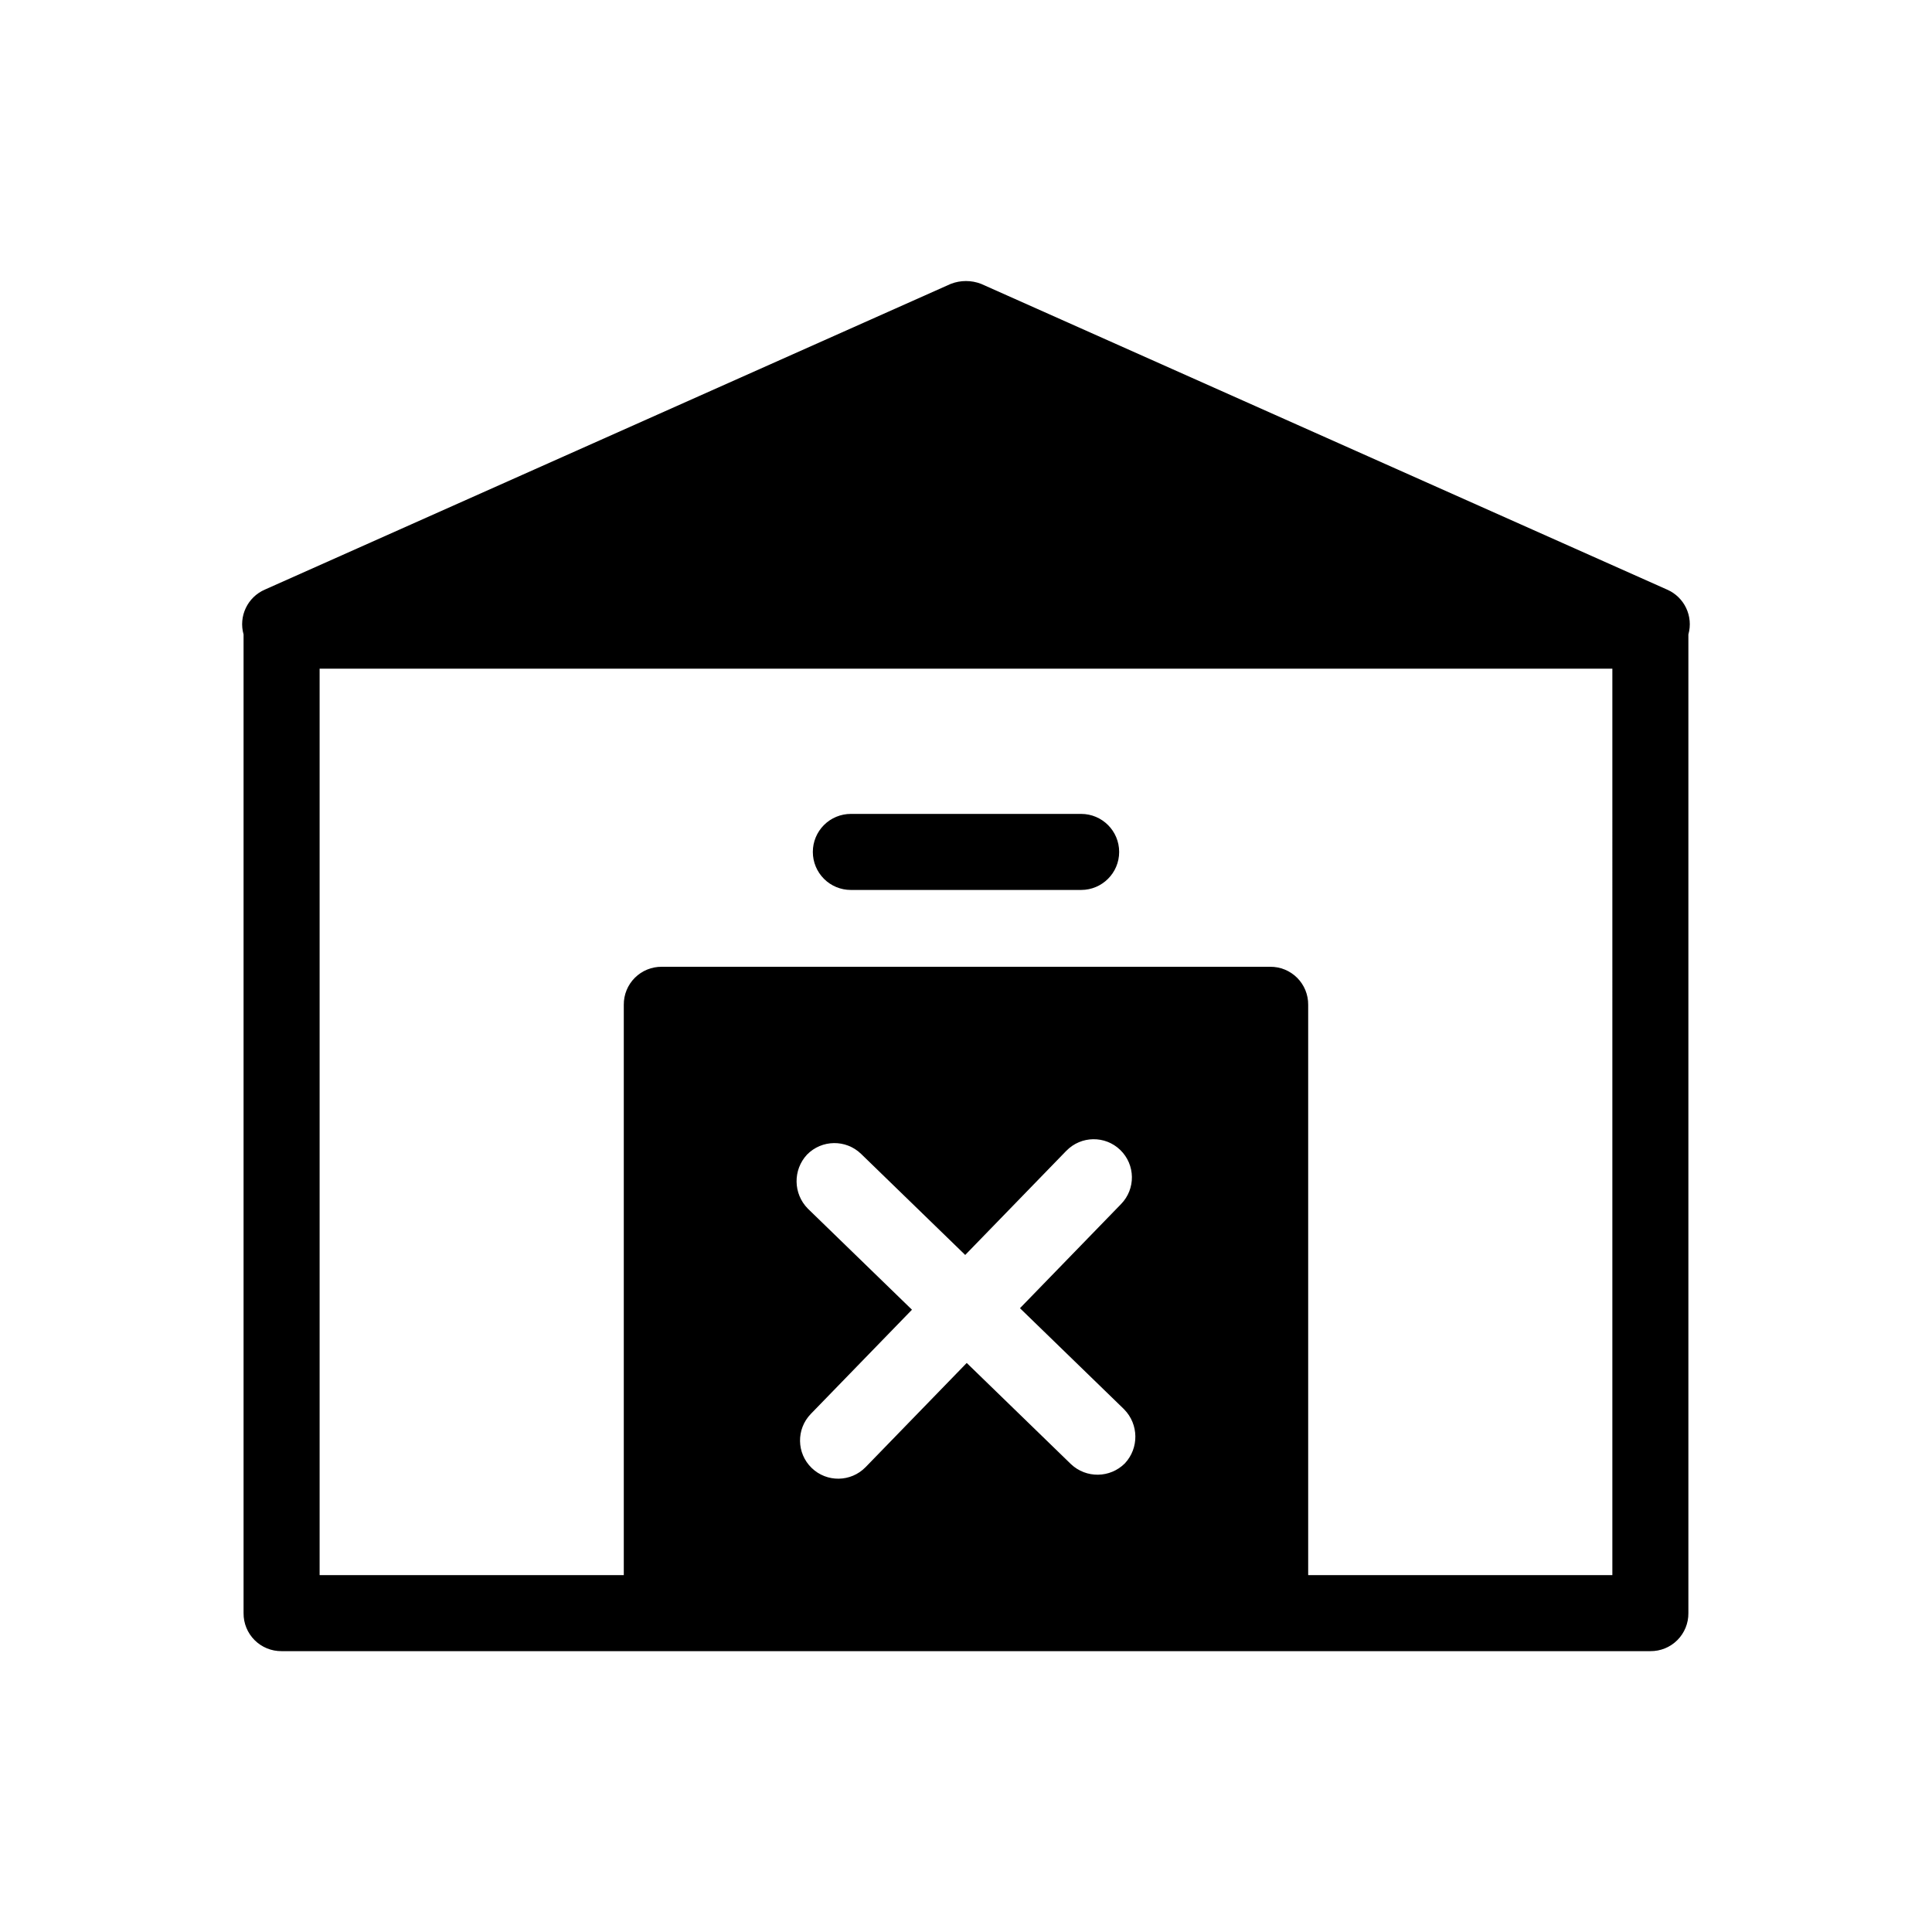 <?xml version="1.0" encoding="UTF-8"?>
<!-- Uploaded to: ICON Repo, www.iconrepo.com, Generator: ICON Repo Mixer Tools -->
<svg fill="#000000" width="800px" height="800px" version="1.1" viewBox="144 144 512 512" xmlns="http://www.w3.org/2000/svg">
 <path d="m585.8 300.25-181.78-81.016c-2.59-1.008-5.465-1.008-8.059 0l-181.77 81.016c-4.594 1.992-7.004 7.07-5.644 11.887v259.36c-0.027 2.68 1.027 5.258 2.922 7.152 1.895 1.895 4.473 2.949 7.156 2.922h362.74c2.68 0.027 5.258-1.027 7.152-2.922 1.895-1.895 2.949-4.473 2.922-7.152v-259.36c1.359-4.816-1.051-9.895-5.641-11.887zm-143.69 231.55c-3.926 3.938-10.273 4.027-14.309 0.199l-27.609-26.801-26.801 27.609v-0.004c-3.898 4.008-10.301 4.098-14.309 0.203-4.008-3.894-4.098-10.301-0.203-14.309l26.801-27.609-27.609-26.801h0.004c-3.887-3.949-3.977-10.254-0.203-14.309 3.906-3.984 10.293-4.074 14.309-0.203l27.609 26.801 26.801-27.609 0.004 0.004c3.894-4.008 10.301-4.098 14.305-0.203 4.008 3.898 4.098 10.305 0.203 14.309l-26.801 27.609 27.609 26.801-0.004 0.004c3.887 3.945 3.977 10.254 0.203 14.309zm129.18 29.621h-80.609v-151.14 0.004c0.027-2.68-1.027-5.262-2.922-7.156-1.895-1.895-4.473-2.949-7.152-2.922h-161.22c-2.684-0.027-5.262 1.027-7.156 2.922-1.895 1.895-2.949 4.477-2.922 7.156v151.14l-80.609-0.004v-240.21h342.59zm-211.88-191.65c-0.004-2.672 1.059-5.238 2.949-7.129 1.887-1.887 4.453-2.949 7.125-2.949h61.027c5.566 0 10.078 4.512 10.078 10.078 0 5.562-4.512 10.074-10.078 10.074h-61.027c-2.672 0.004-5.238-1.059-7.125-2.949-1.891-1.891-2.953-4.453-2.949-7.125z"/>
</svg>